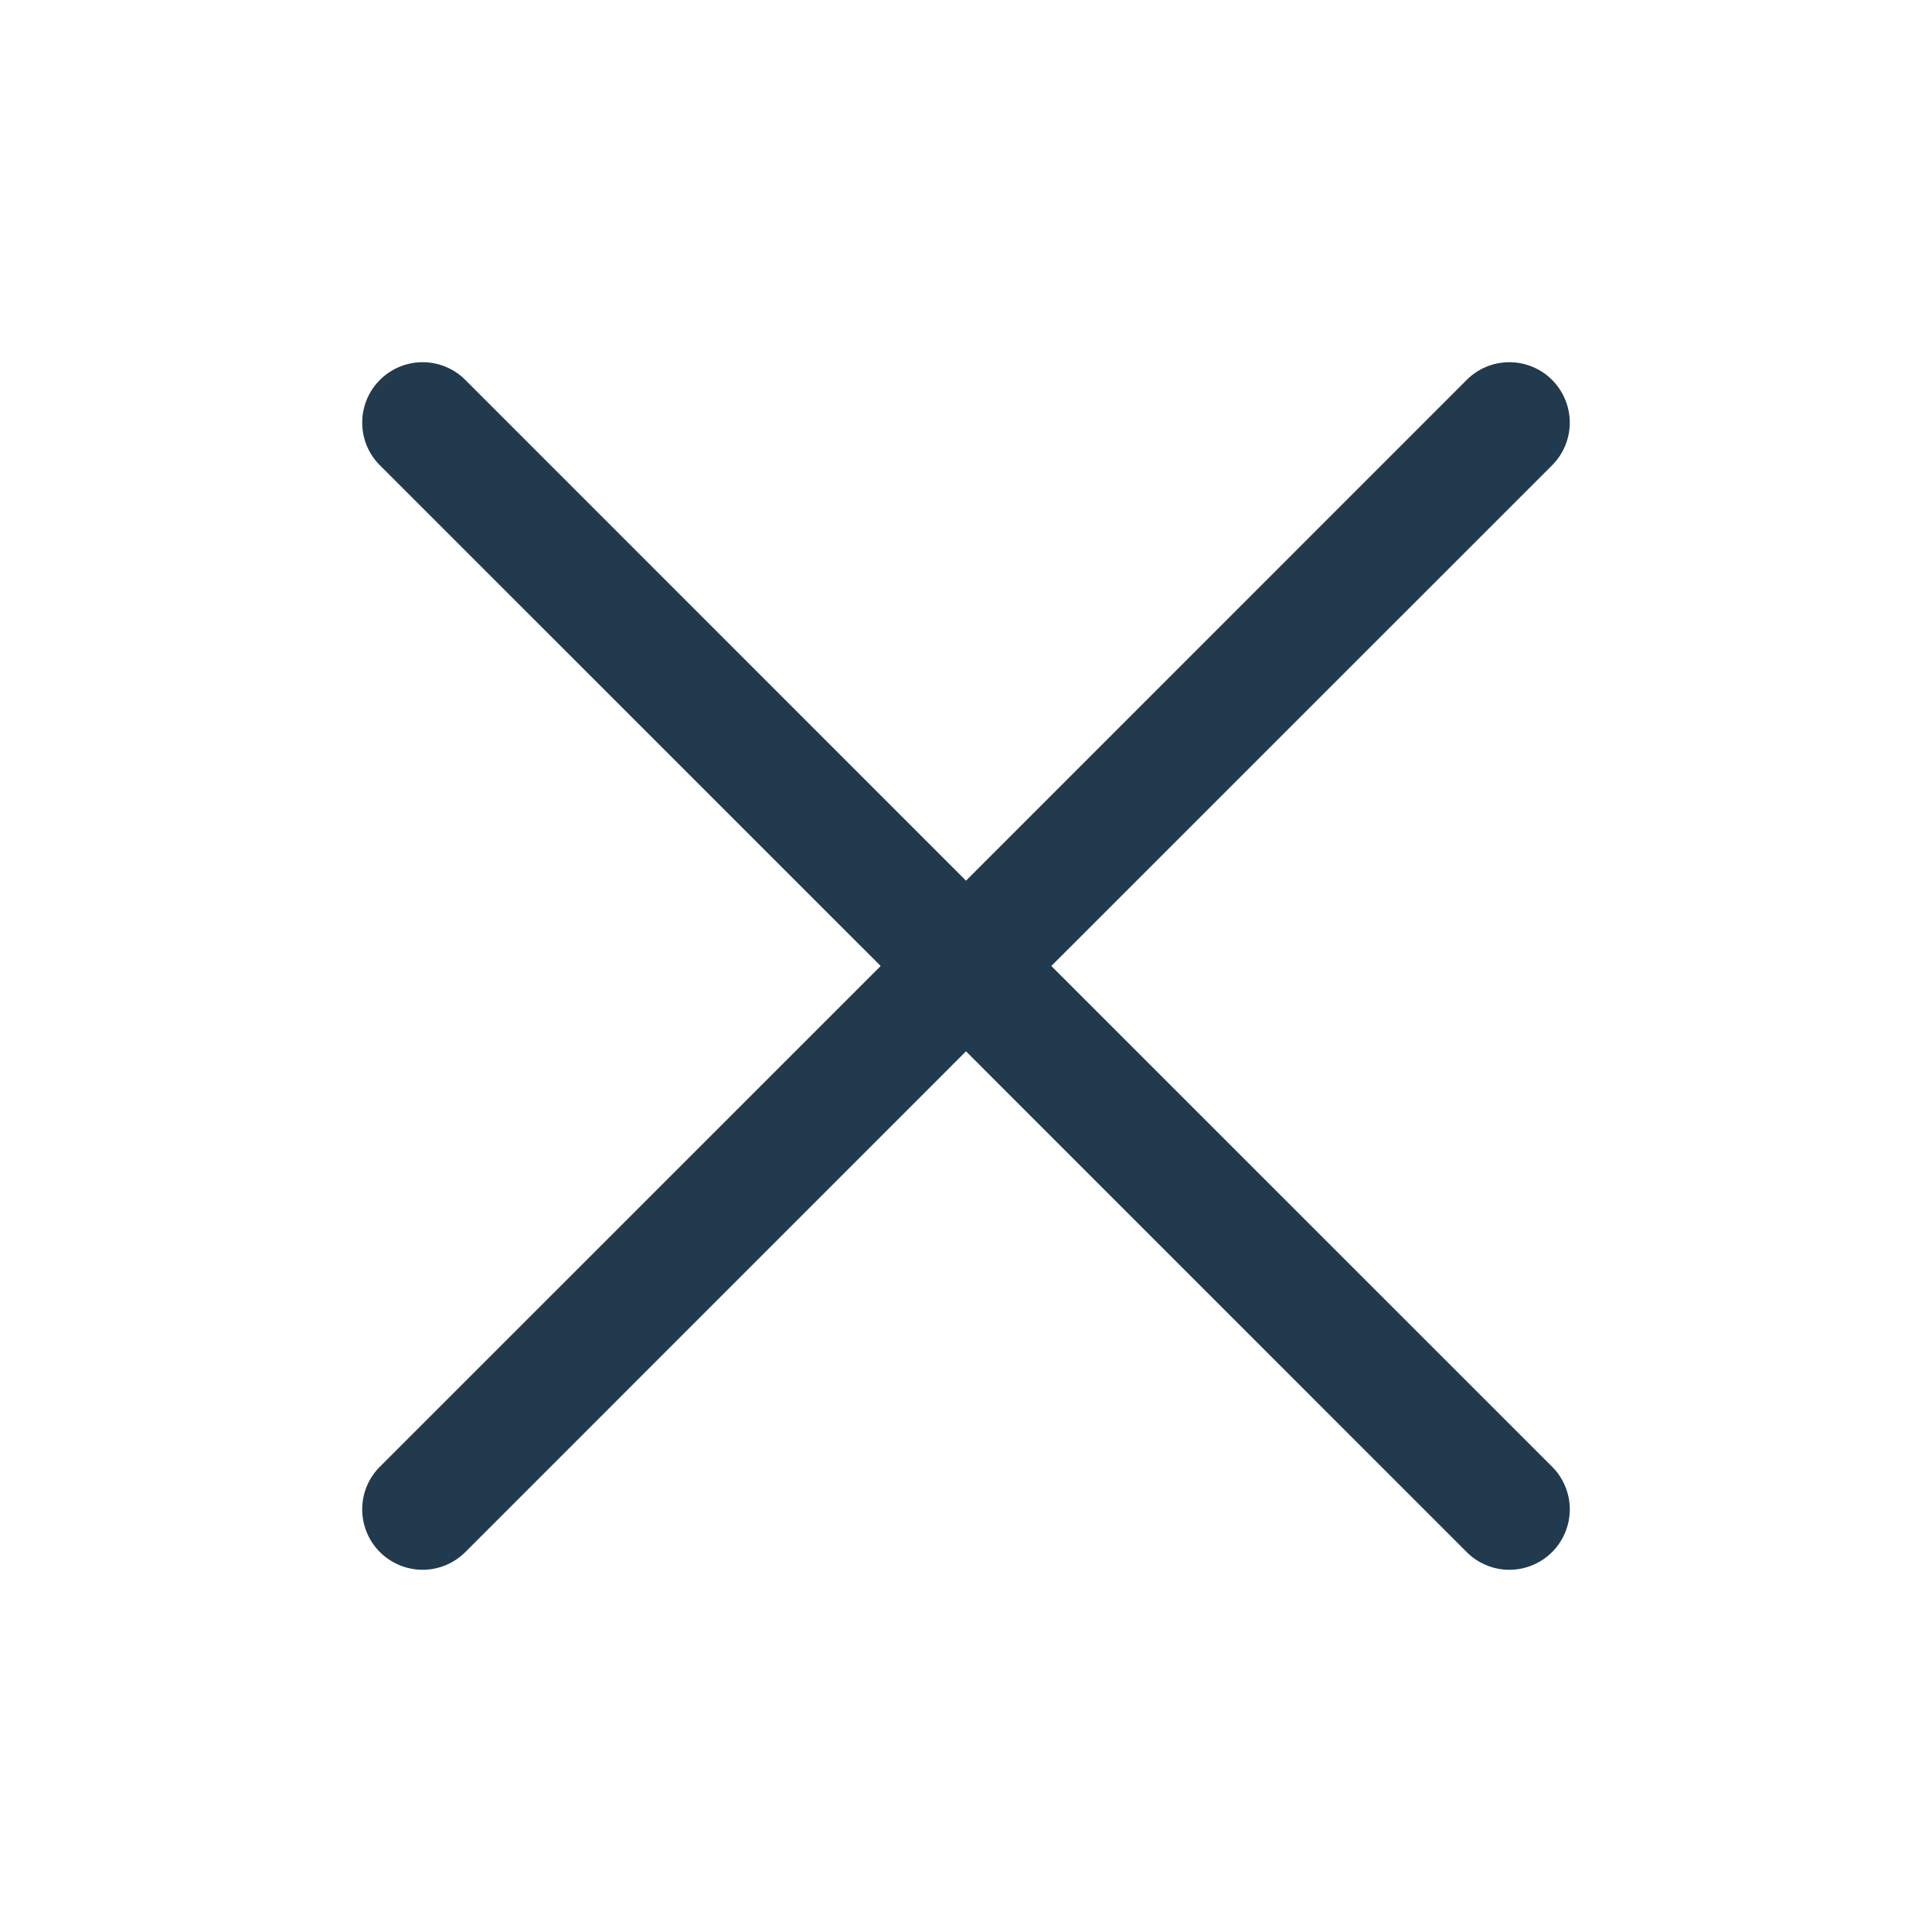 <svg width="25" height="25" viewBox="0 0 25 25" fill="none" xmlns="http://www.w3.org/2000/svg">
<path d="M20.084 18.979C20.157 19.051 20.214 19.137 20.253 19.232C20.293 19.327 20.313 19.428 20.313 19.531C20.313 19.634 20.293 19.735 20.253 19.83C20.214 19.925 20.157 20.011 20.084 20.084C20.011 20.157 19.925 20.214 19.83 20.253C19.735 20.293 19.634 20.313 19.531 20.313C19.428 20.313 19.327 20.293 19.232 20.253C19.137 20.214 19.051 20.157 18.979 20.084L12.5 13.604L6.021 20.084C5.875 20.23 5.676 20.313 5.469 20.313C5.261 20.313 5.063 20.23 4.916 20.084C4.769 19.937 4.687 19.738 4.687 19.531C4.687 19.324 4.769 19.125 4.916 18.979L11.396 12.5L4.916 6.021C4.769 5.875 4.687 5.676 4.687 5.469C4.687 5.261 4.769 5.063 4.916 4.916C5.063 4.769 5.261 4.687 5.469 4.687C5.676 4.687 5.875 4.769 6.021 4.916L12.5 11.396L18.979 4.916C19.125 4.769 19.324 4.687 19.531 4.687C19.738 4.687 19.937 4.769 20.084 4.916C20.23 5.063 20.313 5.261 20.313 5.469C20.313 5.676 20.23 5.875 20.084 6.021L13.604 12.5L20.084 18.979Z" fill="#213A4D"/>
</svg>
